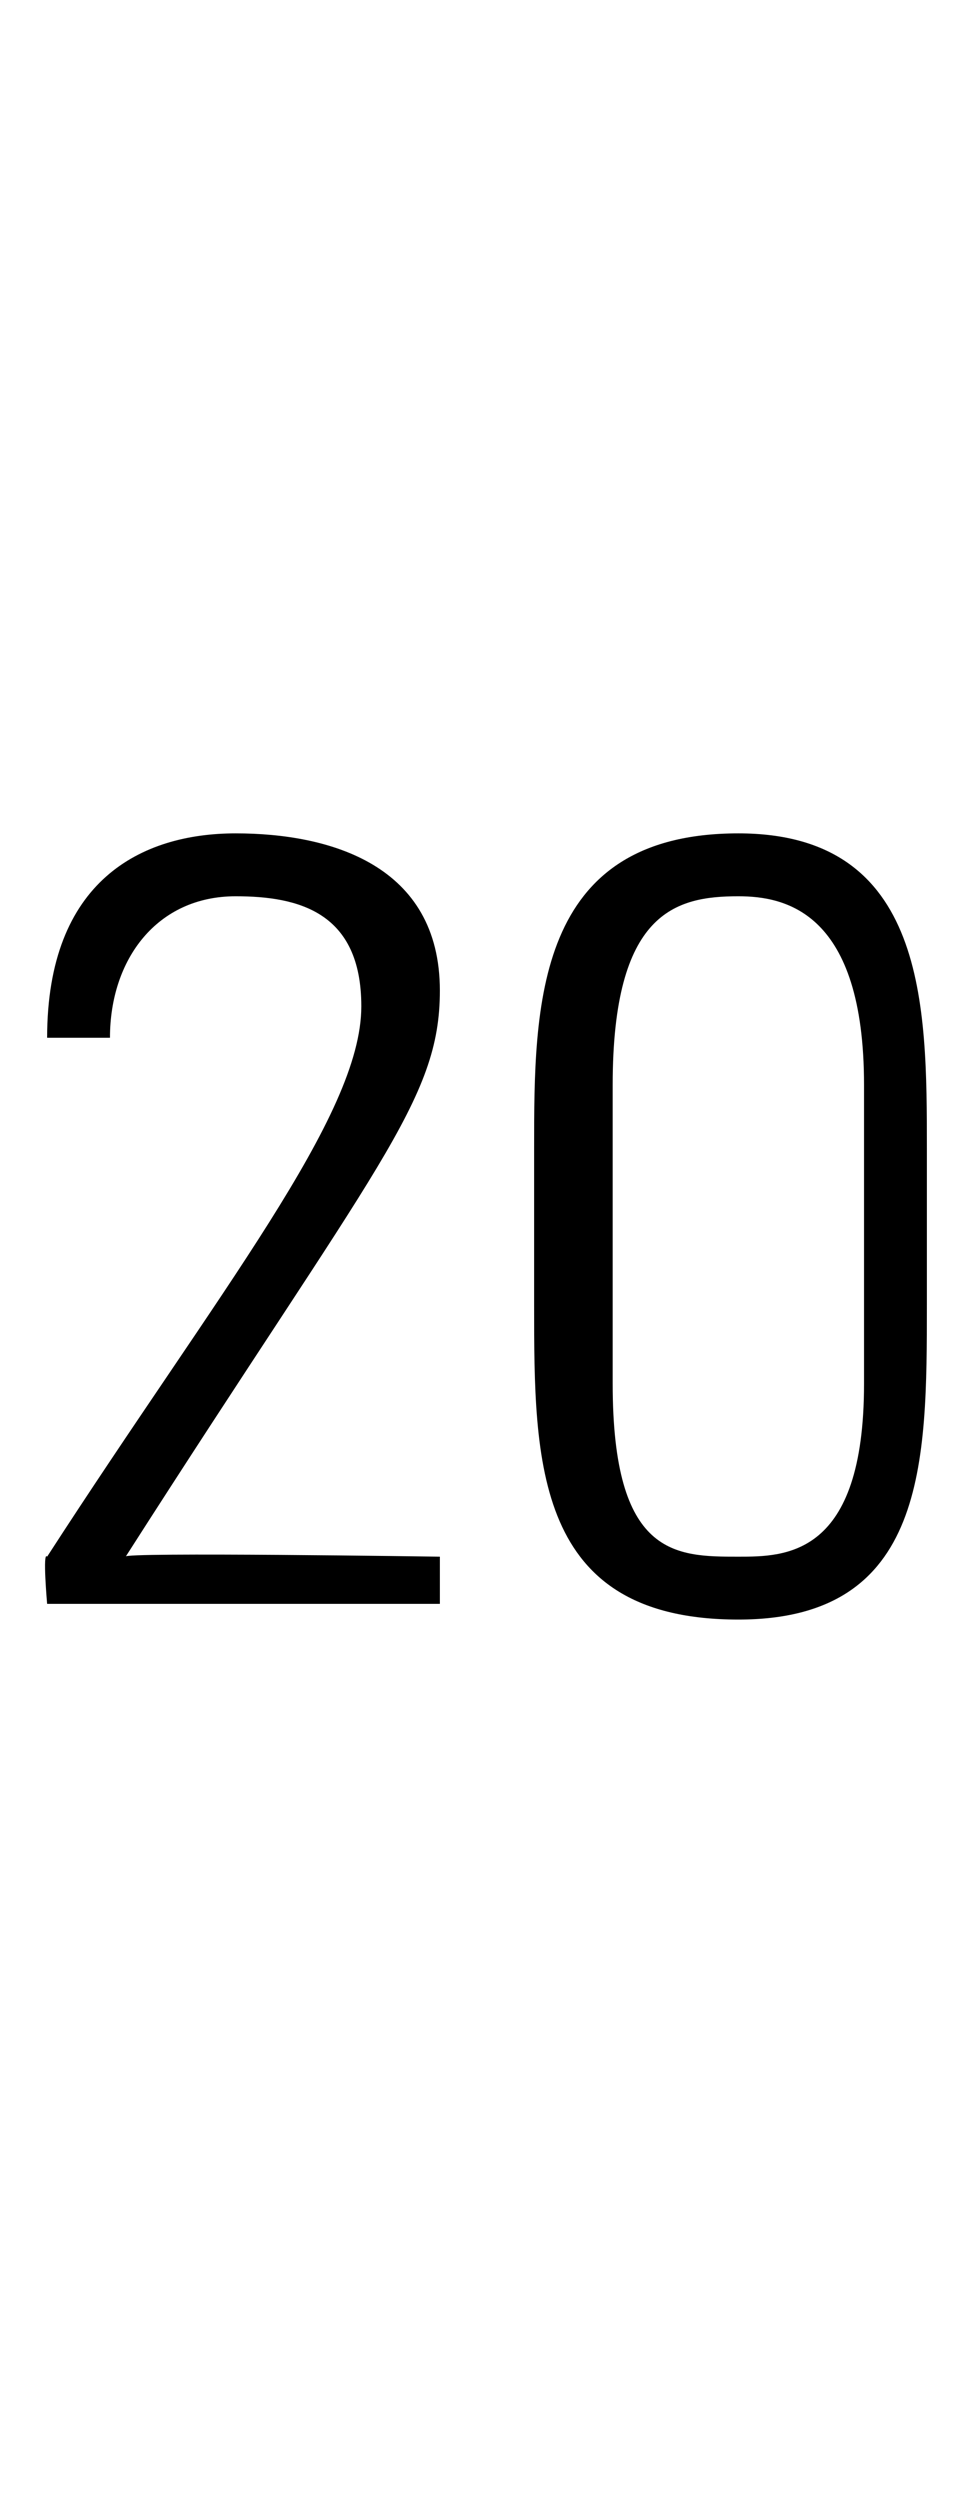 <?xml version="1.0" standalone="no"?><!DOCTYPE svg PUBLIC "-//W3C//DTD SVG 1.1//EN" "http://www.w3.org/Graphics/SVG/1.1/DTD/svg11.dtd"><svg xmlns="http://www.w3.org/2000/svg" version="1.1" width="6.2px" height="15.9px" viewBox="0 -1 6.2 15.9" style="top:-1px"><desc>20</desc><defs/><g id="Polygon51102"><path d="m2.8 9.2l-2.5 0c0 0-.03-.34 0-.3c1.1-1.7 2-2.8 2-3.5c0-.6-.4-.7-.8-.7c-.5 0-.8.4-.8.9c0 0-.4 0-.4 0c0-1 .6-1.3 1.2-1.3c.6 0 1.3.2 1.3 1c0 .7-.4 1.1-2 3.6c-.04-.03 2 0 2 0l0 .3zm1.1-1.4c0 1.1.4 1.1.8 1.1c.3 0 .8 0 .8-1.1c0 0 0-1.9 0-1.9c0-1.1-.5-1.2-.8-1.2c-.4 0-.8.1-.8 1.2c0 0 0 1.9 0 1.9zm2-1.5c0 0 0 1 0 1c0 1 0 2-1.2 2c-1.3 0-1.3-1-1.3-2c0 0 0-1 0-1c0-.9 0-2 1.3-2c1.2 0 1.2 1.1 1.2 2z" stroke="none" fill="#000"/></g></svg>